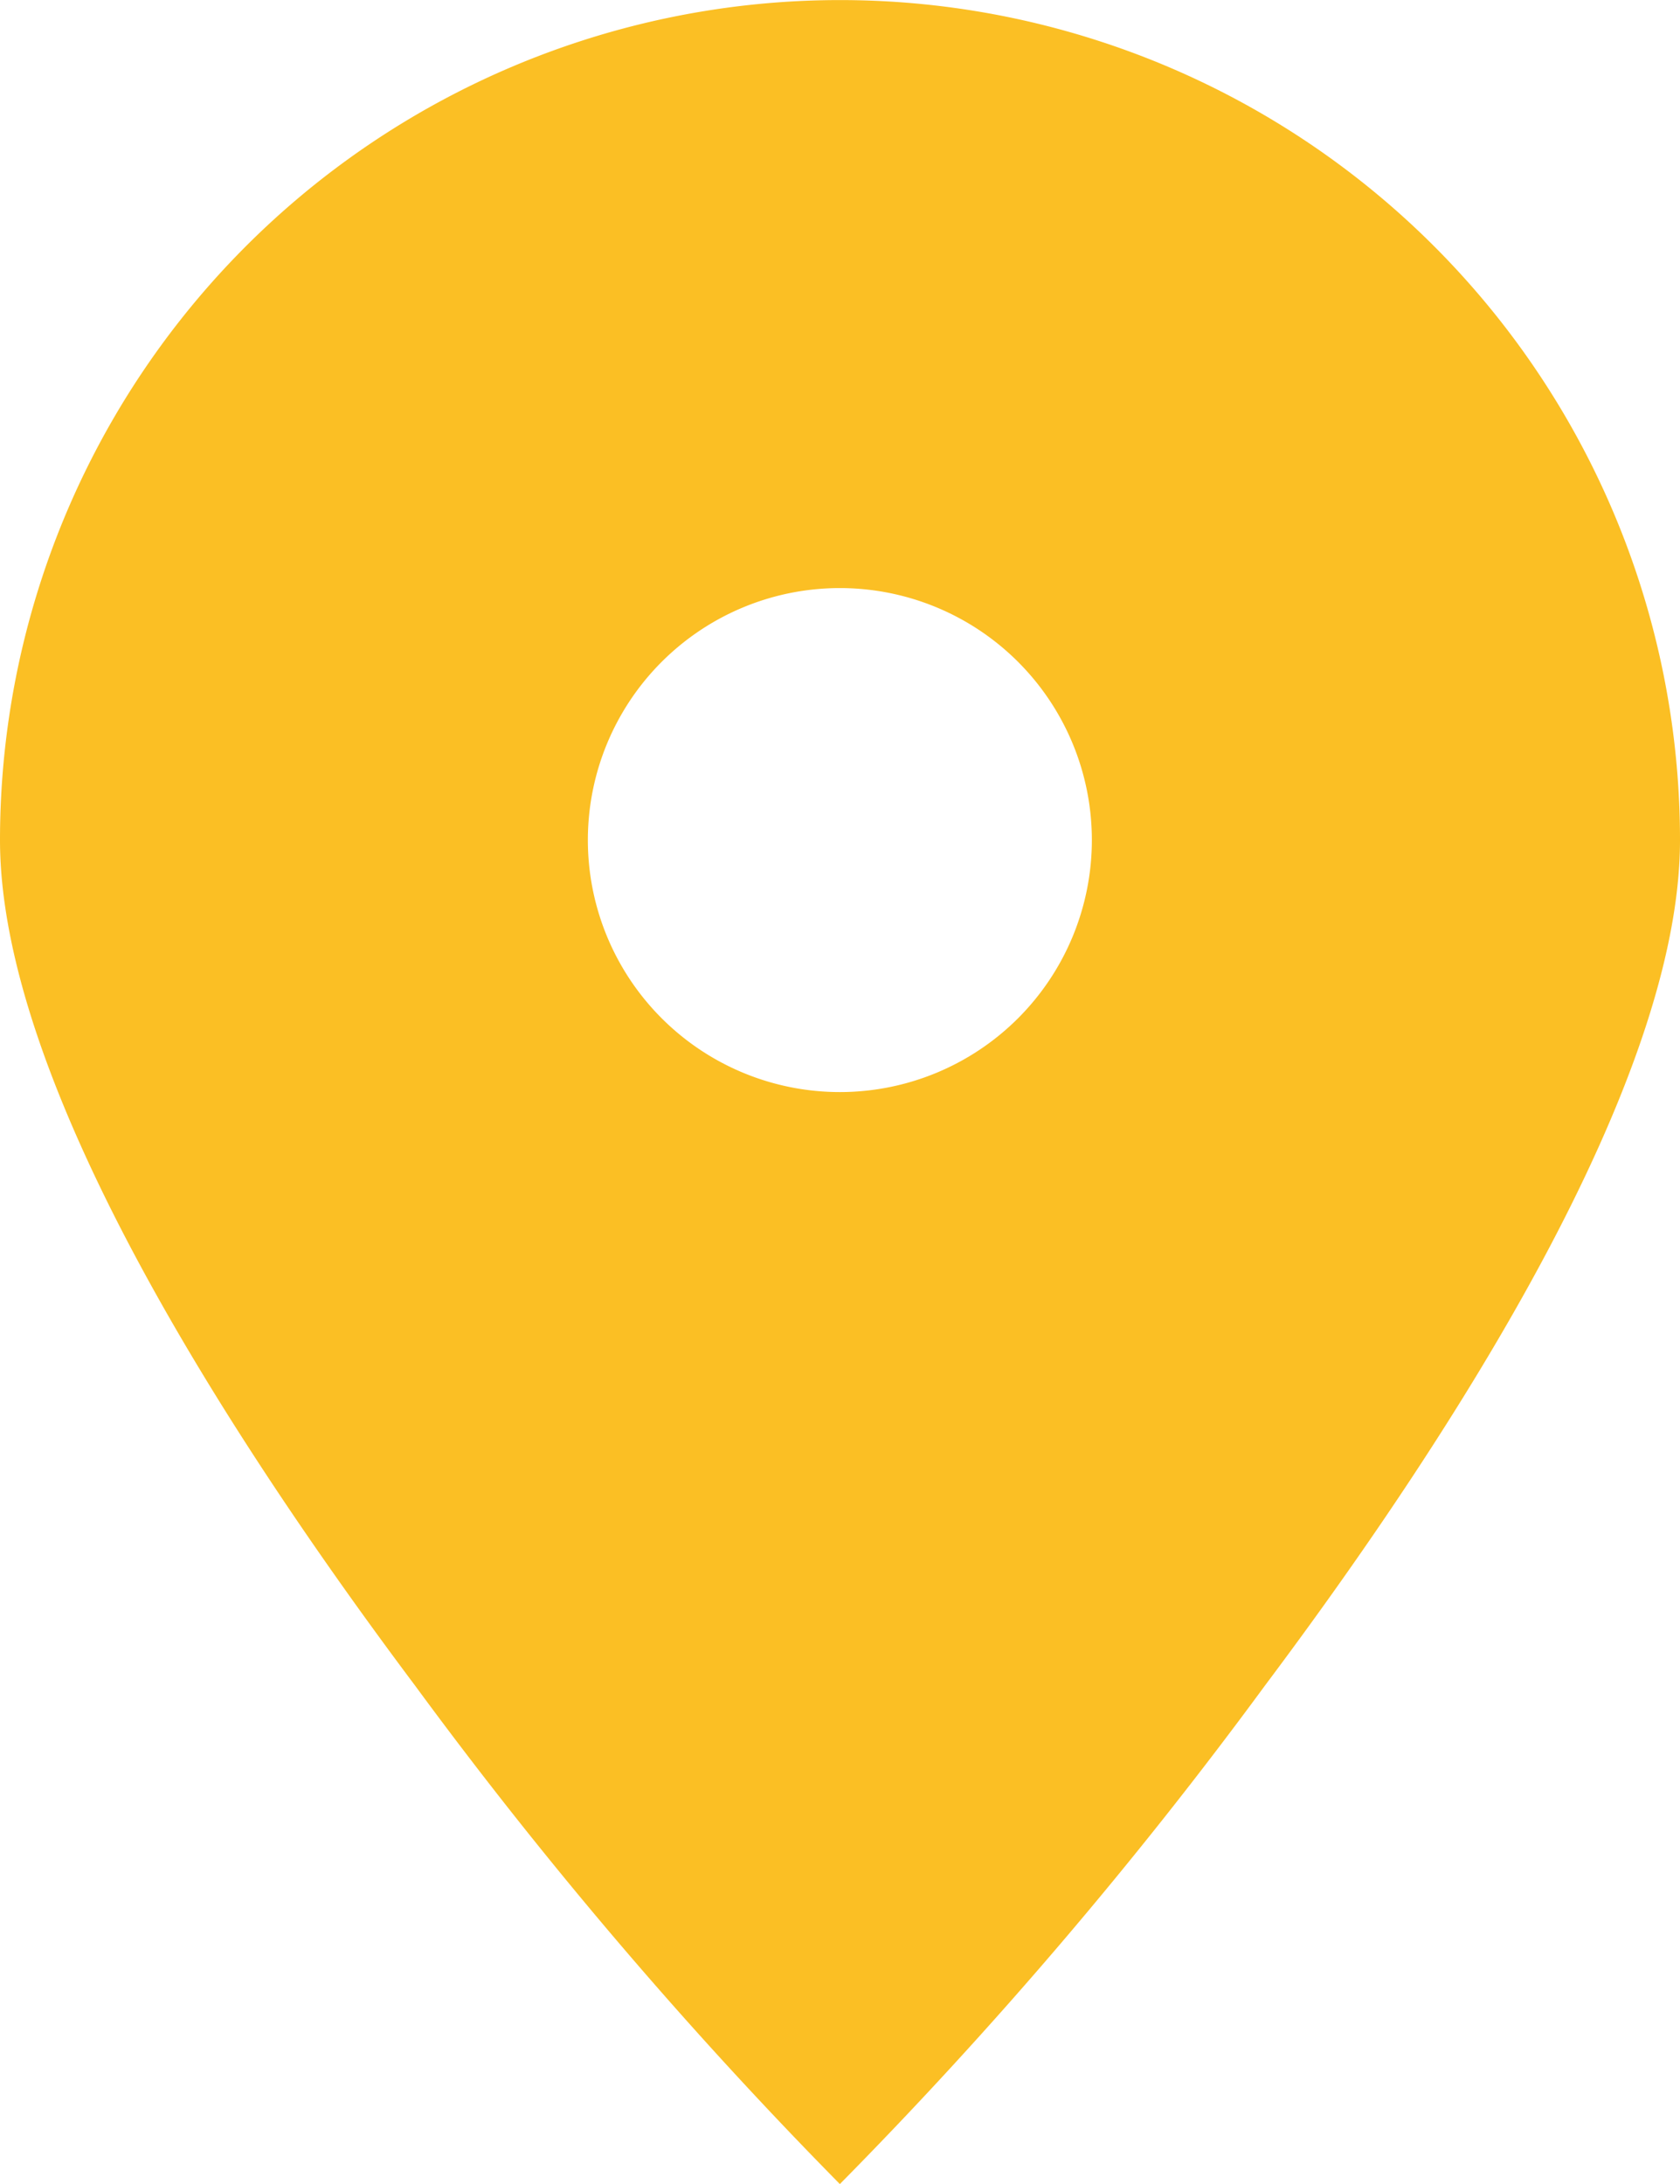 <svg xmlns="http://www.w3.org/2000/svg" width="24" height="31.202" viewBox="0 0 24 31.202"><path d="M22583.5,660.7a64.737,64.737,0,0,1-6.064-7.115c-2.707-3.611-5.934-8.638-5.934-12.085a12,12,0,1,1,24,0c0,3.448-3.227,8.475-5.934,12.085A64.265,64.265,0,0,1,22583.5,660.7Zm0-22.8a3.6,3.6,0,1,0,3.6,3.6A3.6,3.6,0,0,0,22583.5,637.9Z" transform="translate(-22571.502 -629.499)" fill="#fbbf24"/></svg>